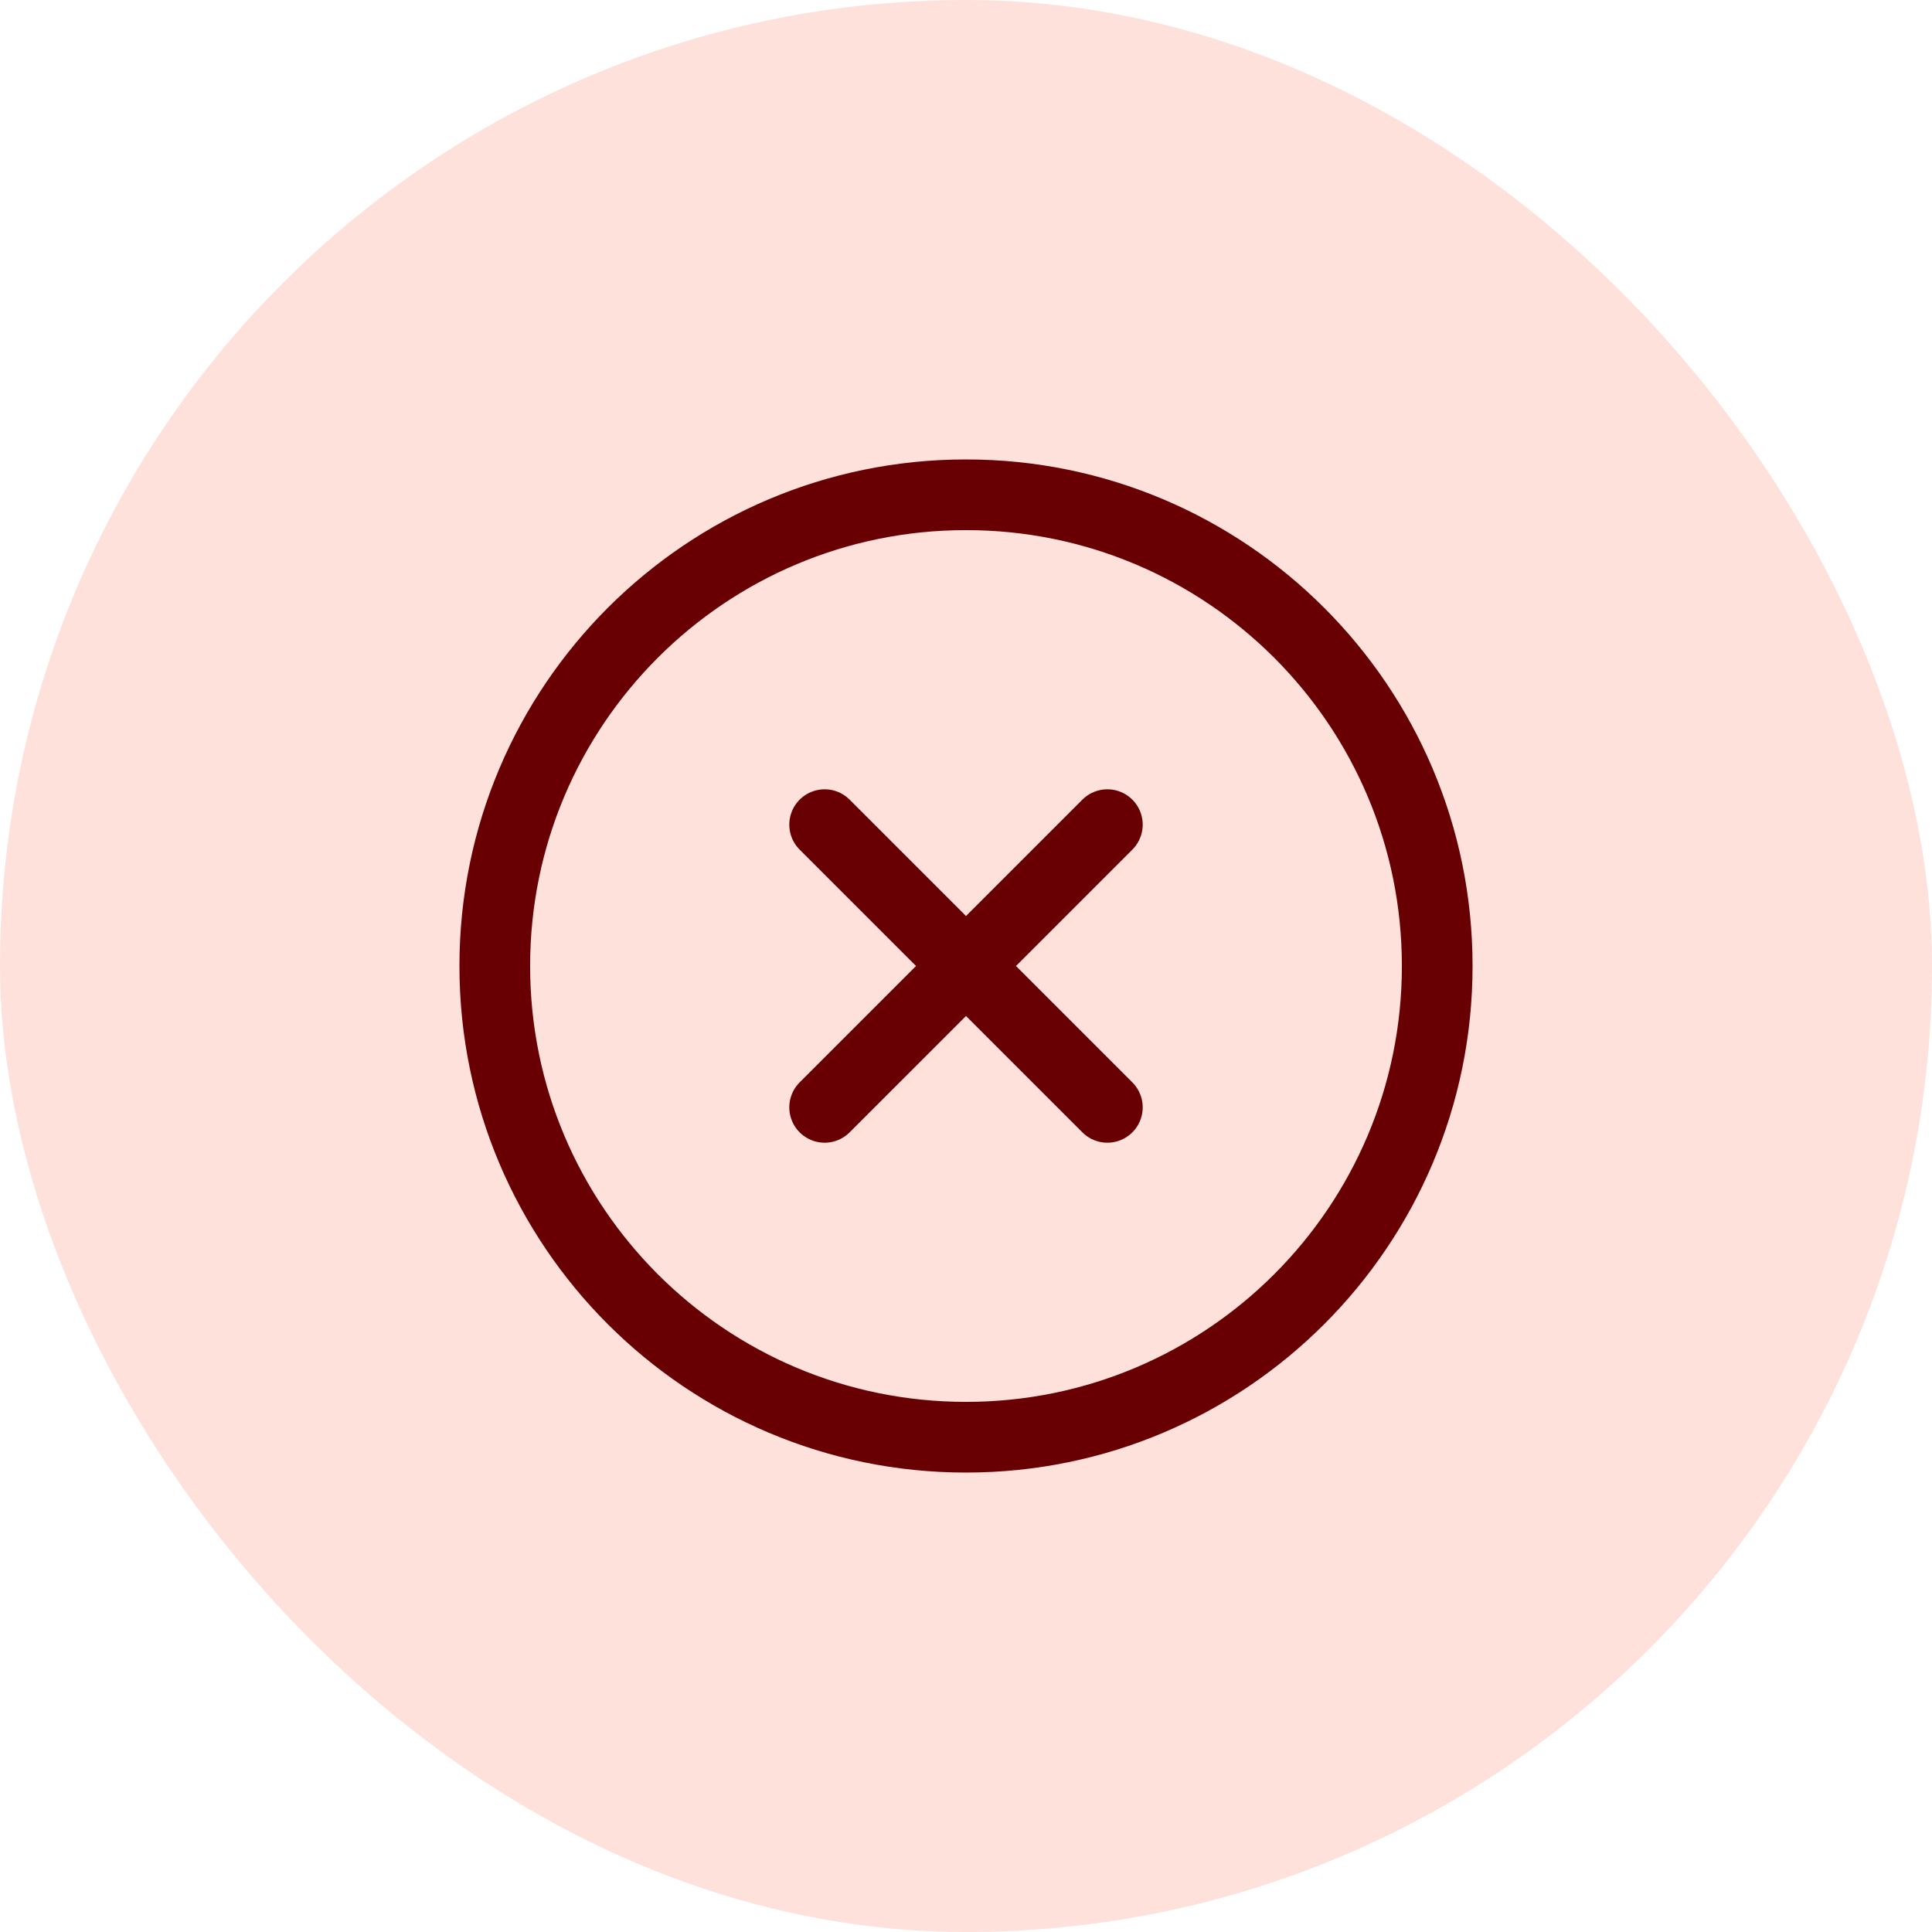 <svg width="41" height="41" viewBox="0 0 41 41" fill="none" xmlns="http://www.w3.org/2000/svg">
<rect width="41" height="41" rx="20.5" fill="#FFB4A9" fill-opacity="0.4"/>
<path d="M20.5 30.5C26.023 30.5 30.5 26.023 30.5 20.5C30.5 14.977 26.023 10.5 20.5 10.5C14.977 10.5 10.5 14.977 10.5 20.5C10.5 26.023 14.977 30.5 20.5 30.5Z" stroke="#680003" stroke-width="1.5" stroke-linecap="round" stroke-linejoin="round"/>
<path d="M23.5 17.5L17.5 23.5" stroke="#680003" stroke-width="1.5" stroke-linecap="round" stroke-linejoin="round"/>
<path d="M17.5 17.5L23.5 23.5" stroke="#680003" stroke-width="1.5" stroke-linecap="round" stroke-linejoin="round"/>
</svg>
